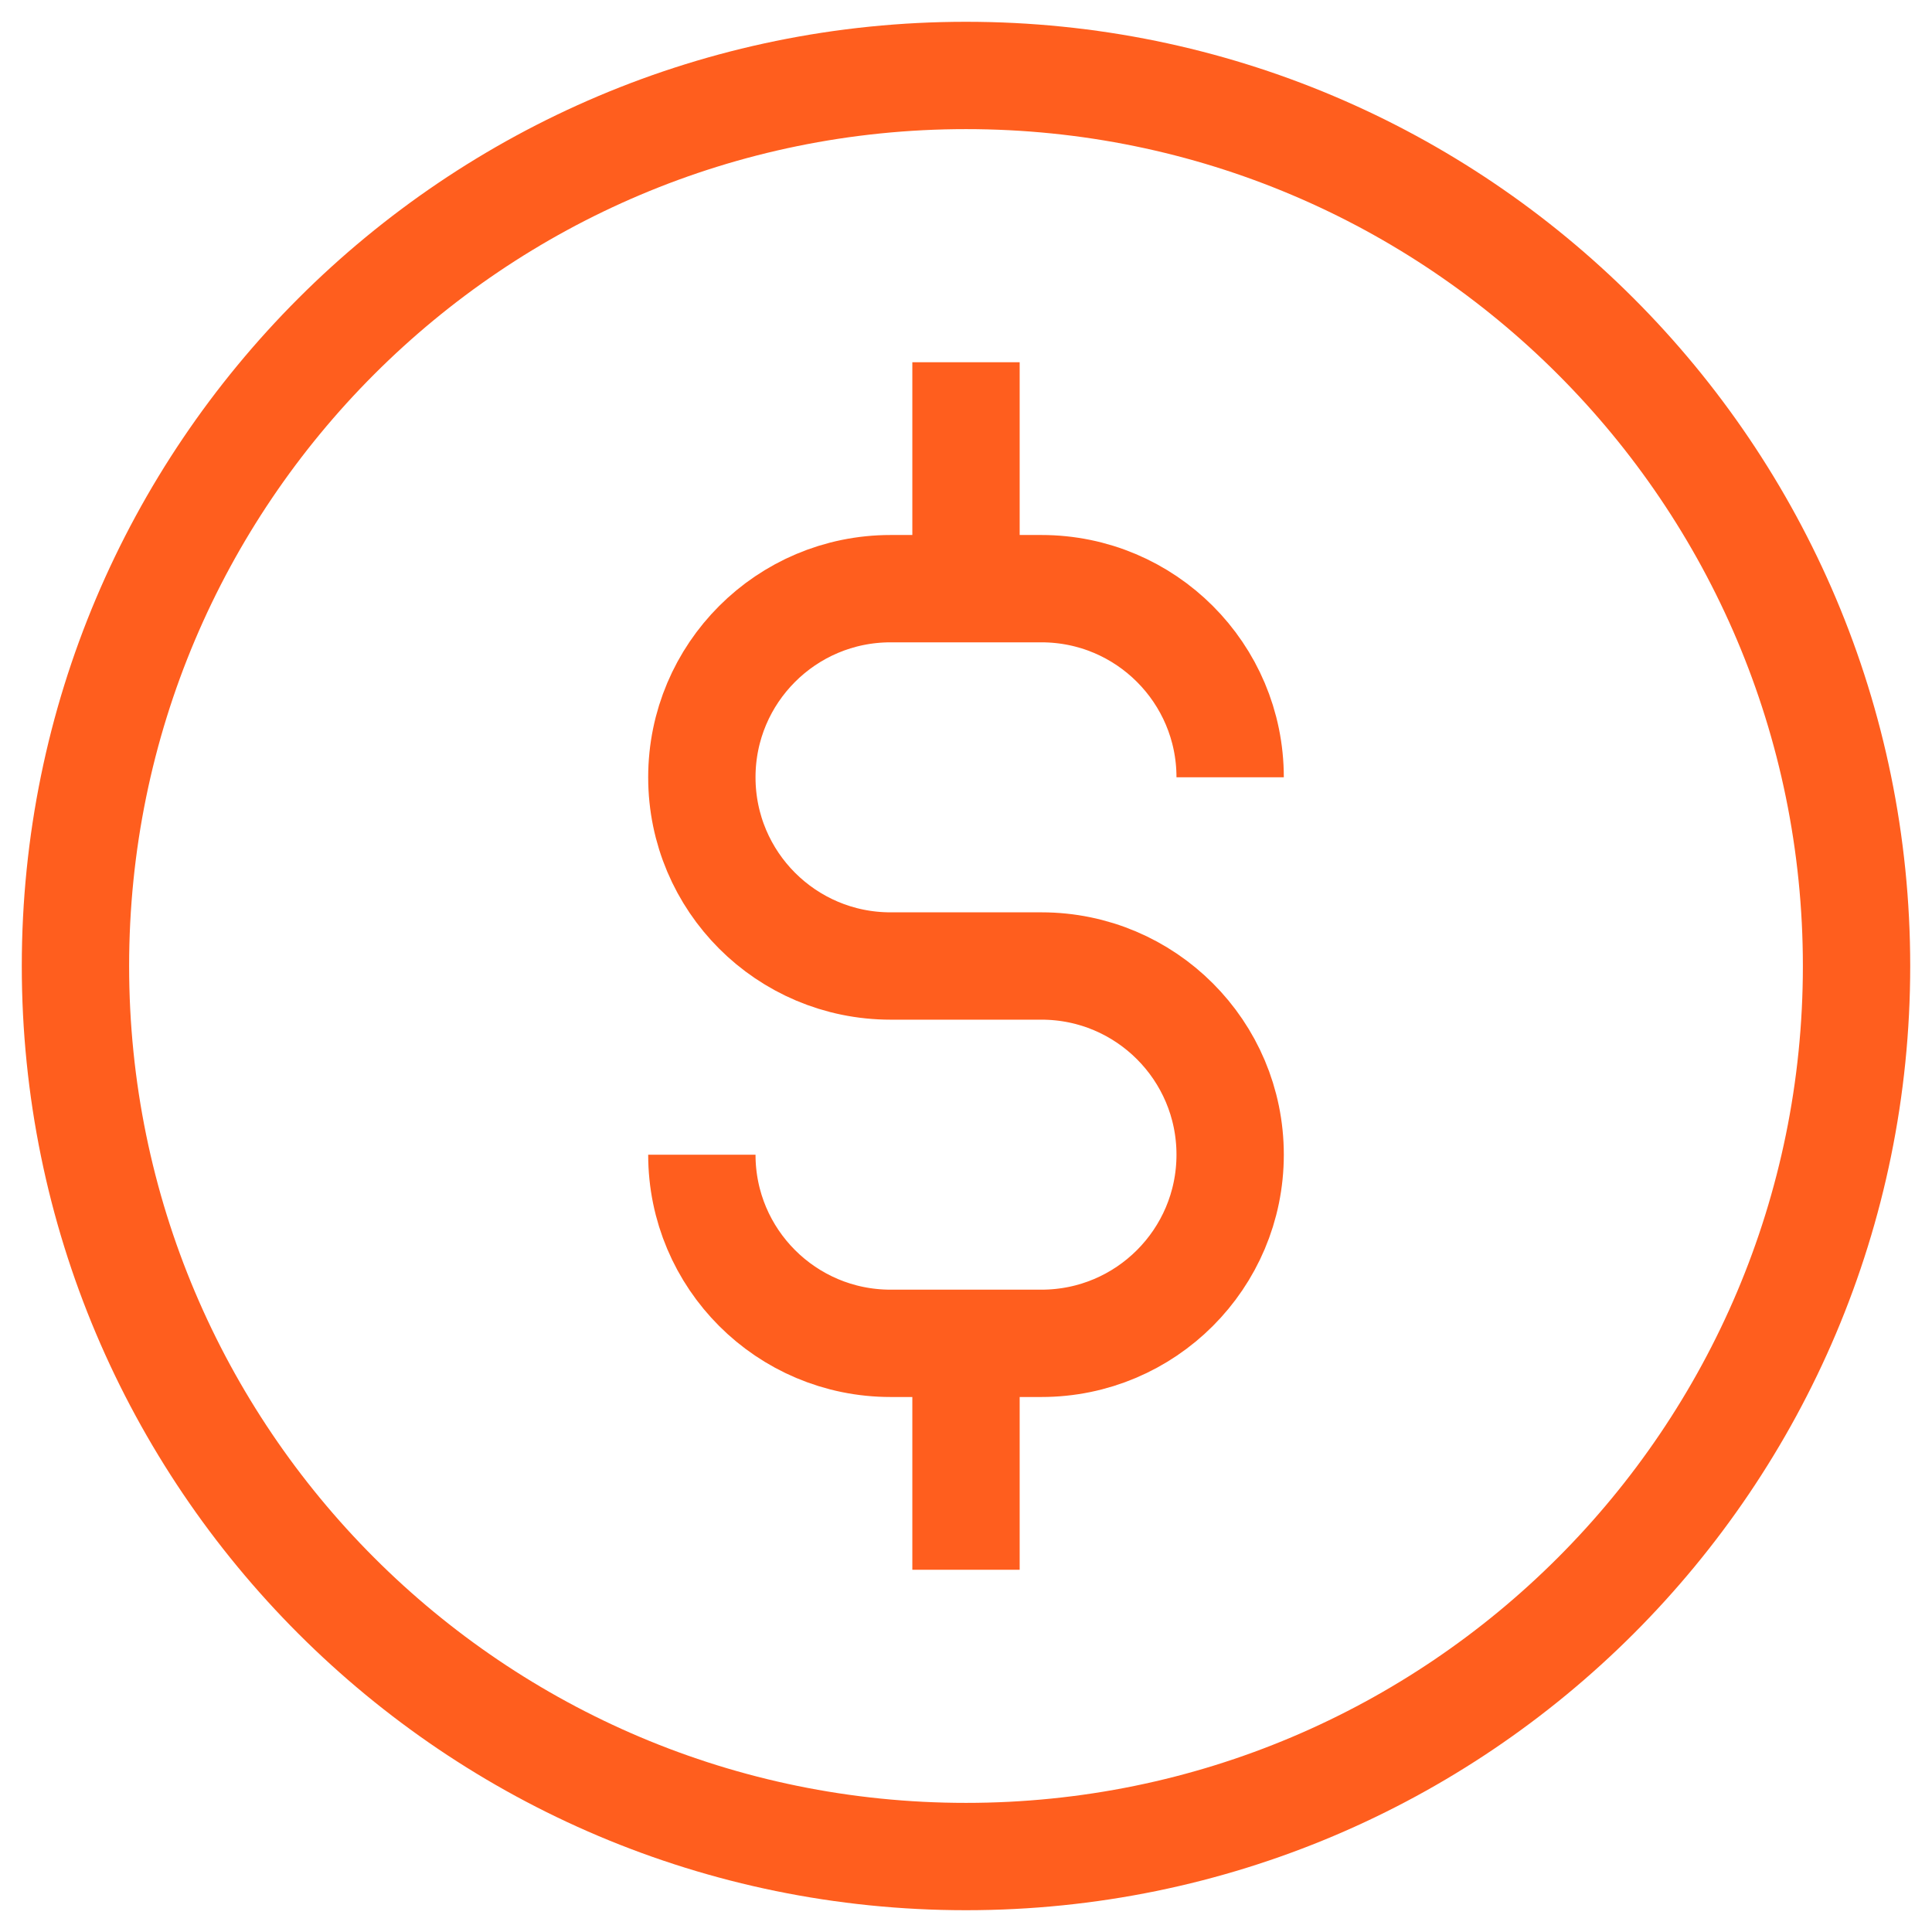 <svg xmlns="http://www.w3.org/2000/svg" width="36" height="36" viewBox="0 0 36 36" fill="none"><g id="dollar 1" clip-path="url(#clip0_4161_19012)"><g id="Group"><path id="Vector" d="M22.922 14.484C22.922 12.543 21.348 10.969 19.406 10.969H16.594C14.652 10.969 13.078 12.543 13.078 14.484C13.078 16.426 14.652 18 16.594 18H19.406C21.348 18 22.922 19.574 22.922 21.516C22.922 23.457 21.348 25.031 19.406 25.031H16.594C14.652 25.031 13.078 23.457 13.078 21.516M18 10.969V6.75M18 29.25V25.031M34.594 18C34.594 27.165 27.165 34.594 18 34.594C8.836 34.594 1.406 27.165 1.406 18C1.406 8.836 8.836 1.406 18 1.406C27.165 1.406 34.594 8.836 34.594 18Z" stroke="#FF5E1E" stroke-width="2" stroke-miterlimit="10"></path></g></g><defs><clipPath id="clip0_4161_19012"><rect width="36" height="36" fill="white"></rect></clipPath></defs></svg>